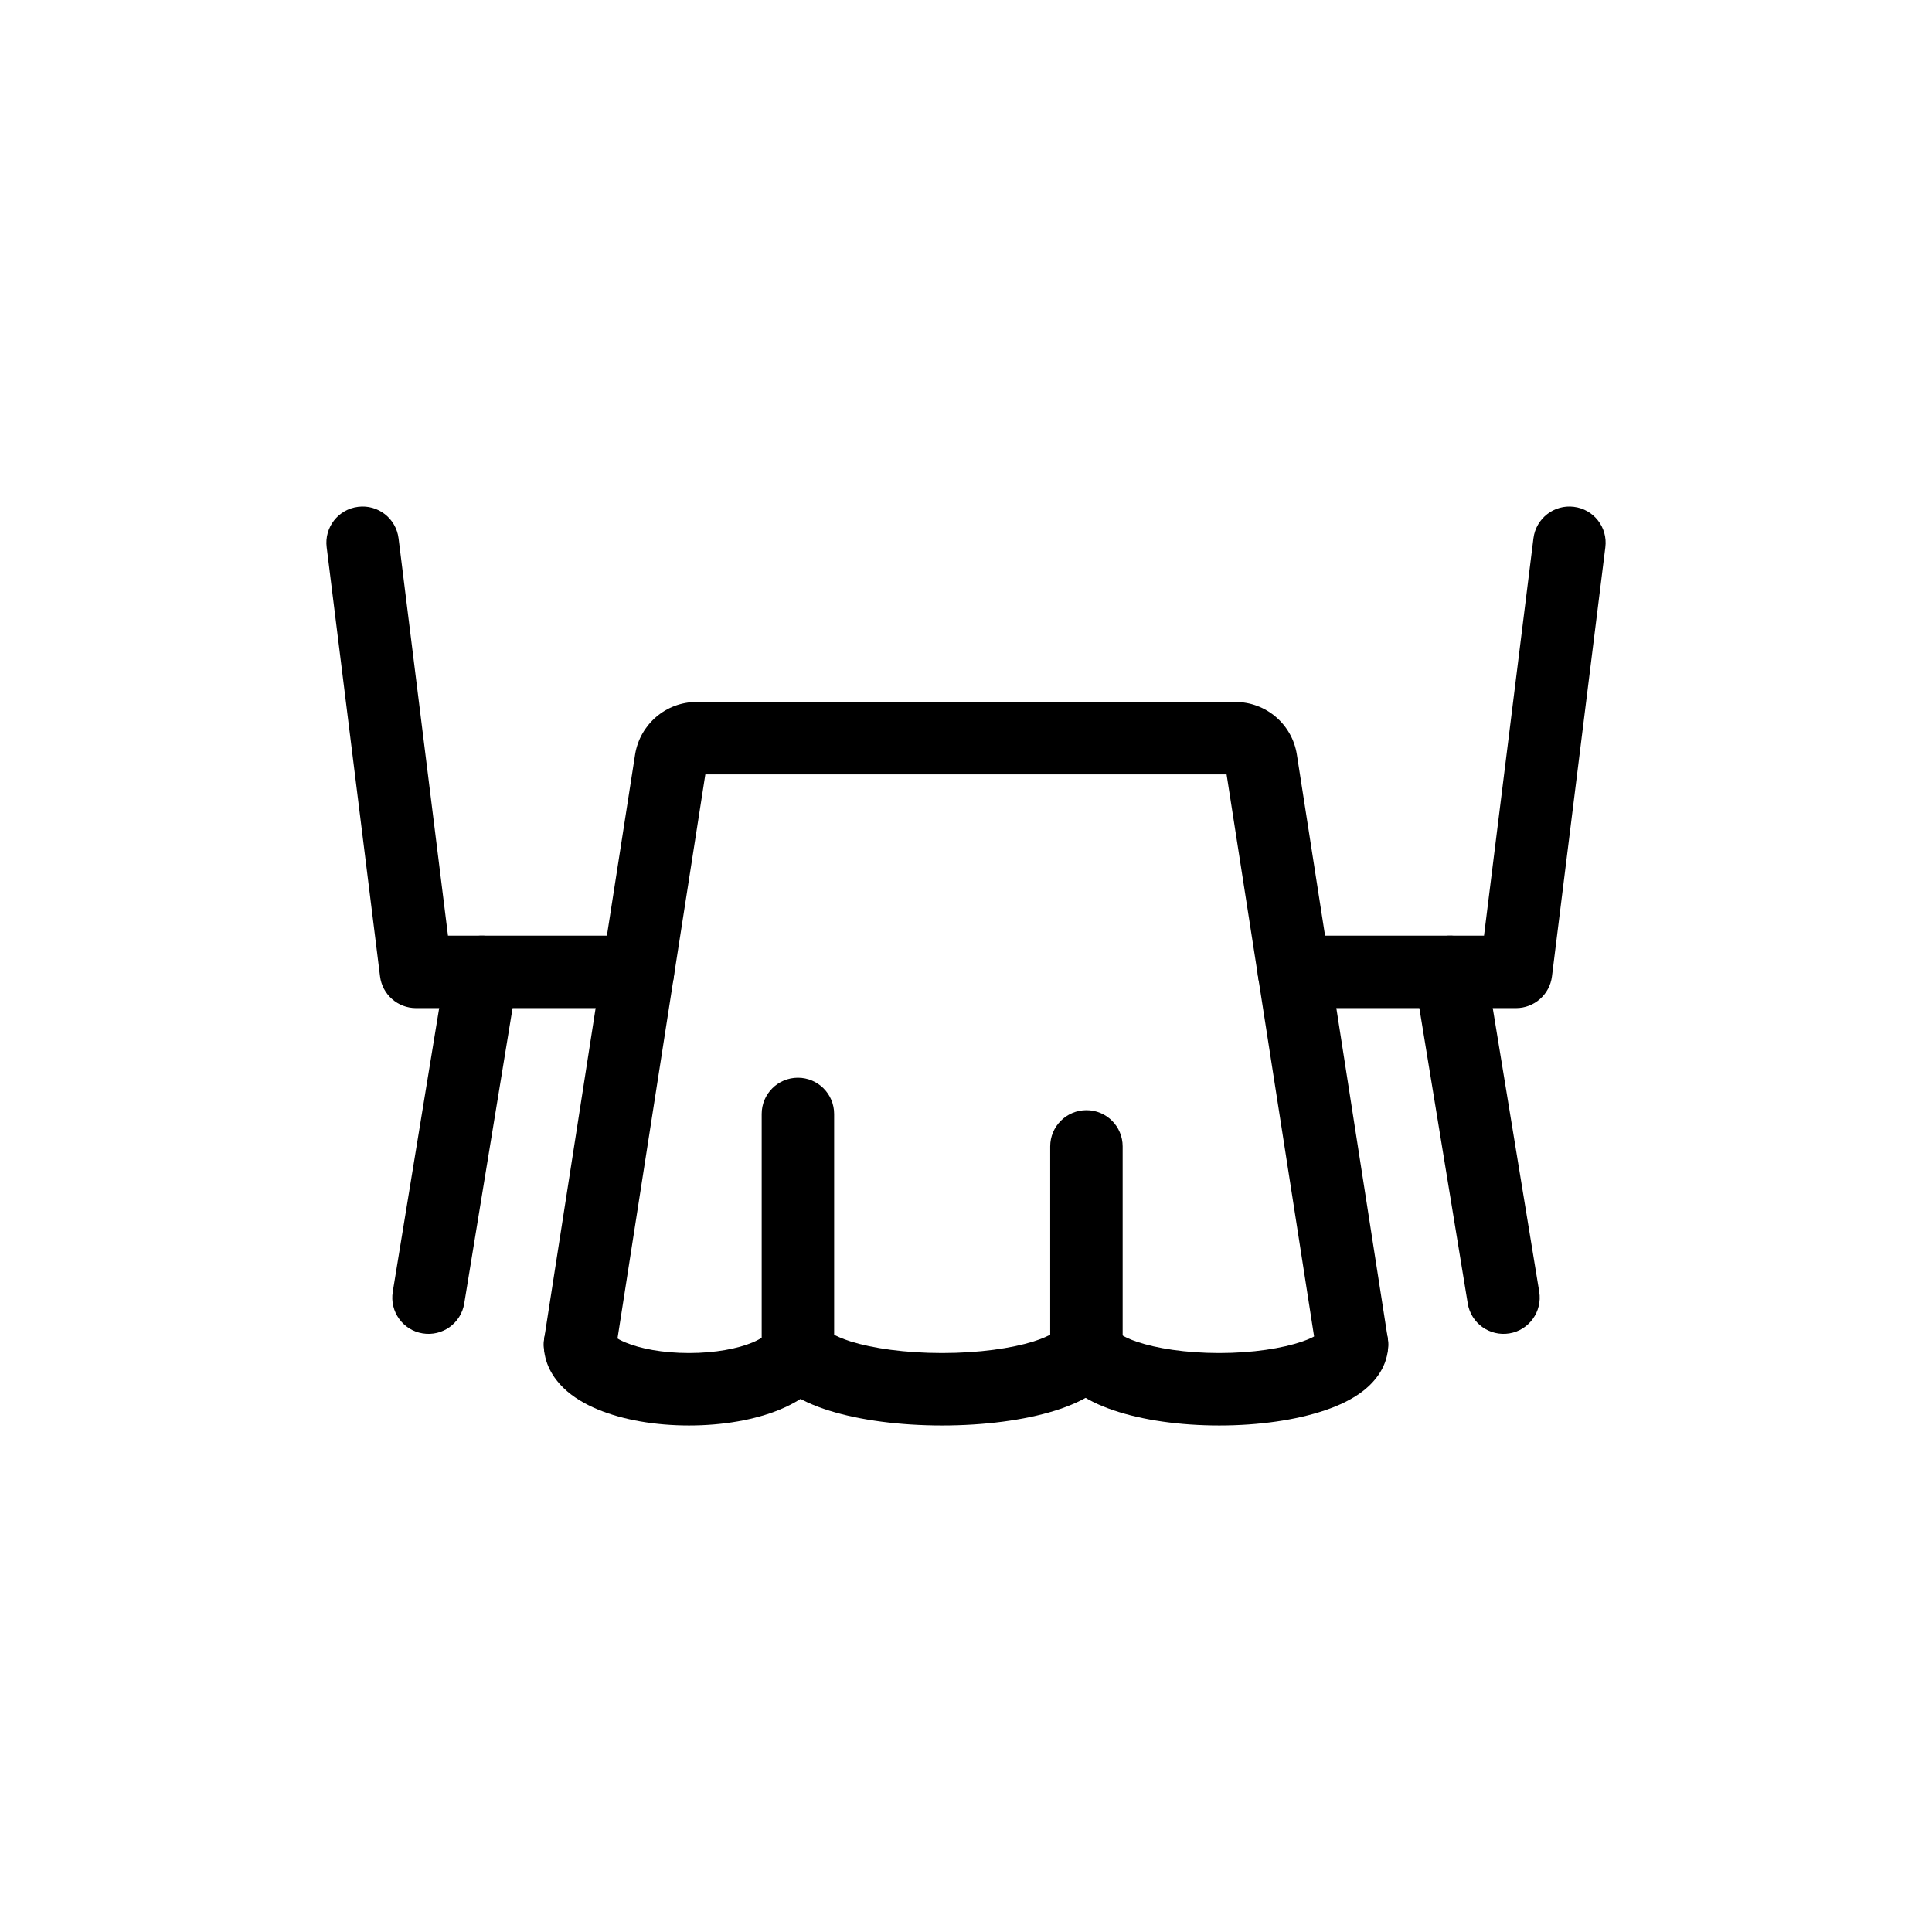<?xml version="1.0" encoding="UTF-8"?> <svg xmlns="http://www.w3.org/2000/svg" width="24" height="24" viewBox="0 0 24 24" fill="none"><path fill-rule="evenodd" clip-rule="evenodd" d="M7.89 9.369C7.951 9 8.27 8.72 8.654 8.72H15.346C15.726 8.72 16.051 8.996 16.11 9.373M16.11 9.373L17.24 16.63C17.278 16.876 17.11 17.106 16.864 17.144C16.619 17.182 16.389 17.014 16.35 16.768L15.237 9.62H8.762L7.649 16.768C7.611 17.014 7.381 17.182 7.135 17.144C6.89 17.106 6.722 16.876 6.76 16.63L7.89 9.369" fill="black"></path><path fill-rule="evenodd" clip-rule="evenodd" d="M9.912 13.388C10.16 13.388 10.362 13.589 10.362 13.838V16.709C10.362 16.957 10.16 17.159 9.912 17.159C9.663 17.159 9.462 16.957 9.462 16.709V13.838C9.462 13.589 9.663 13.388 9.912 13.388Z" fill="black"></path><path fill-rule="evenodd" clip-rule="evenodd" d="M13.496 13.791C13.745 13.791 13.946 13.992 13.946 14.241V16.701C13.946 16.949 13.745 17.151 13.496 17.151C13.248 17.151 13.046 16.949 13.046 16.701V14.241C13.046 13.992 13.248 13.791 13.496 13.791Z" fill="black"></path><path fill-rule="evenodd" clip-rule="evenodd" d="M7.646 16.611C7.605 16.405 7.423 16.249 7.205 16.249C6.956 16.249 6.755 16.451 6.755 16.699C6.755 16.935 6.872 17.117 6.997 17.239C7.12 17.359 7.274 17.446 7.429 17.51C7.741 17.639 8.14 17.708 8.559 17.708C8.977 17.708 9.377 17.639 9.688 17.51C9.843 17.446 9.998 17.359 10.121 17.239C10.246 17.117 10.363 16.935 10.363 16.699C10.363 16.451 10.162 16.249 9.913 16.249C9.694 16.249 9.512 16.405 9.472 16.611C9.448 16.628 9.408 16.652 9.345 16.678C9.167 16.752 8.889 16.808 8.559 16.808C8.228 16.808 7.951 16.752 7.773 16.678C7.709 16.652 7.669 16.628 7.646 16.611Z" fill="black"></path><path fill-rule="evenodd" clip-rule="evenodd" d="M10.343 16.57C10.287 16.384 10.115 16.249 9.912 16.249C9.663 16.249 9.462 16.451 9.462 16.699C9.462 16.987 9.648 17.177 9.786 17.279C9.932 17.387 10.116 17.466 10.303 17.524C10.681 17.642 11.176 17.708 11.703 17.708C12.23 17.708 12.726 17.642 13.104 17.524C13.29 17.466 13.474 17.387 13.621 17.279C13.759 17.177 13.945 16.987 13.945 16.699C13.945 16.451 13.743 16.249 13.495 16.249C13.291 16.249 13.119 16.384 13.064 16.57C13.022 16.595 12.949 16.629 12.836 16.665C12.566 16.749 12.165 16.808 11.703 16.808C11.241 16.808 10.84 16.749 10.57 16.665C10.458 16.629 10.384 16.595 10.343 16.57ZM13.099 16.544C13.1 16.544 13.099 16.545 13.096 16.547C13.098 16.545 13.099 16.544 13.099 16.544ZM10.31 16.547C10.308 16.545 10.307 16.544 10.307 16.544C10.307 16.544 10.308 16.545 10.31 16.547Z" fill="black"></path><path fill-rule="evenodd" clip-rule="evenodd" d="M13.931 16.582C13.879 16.39 13.704 16.249 13.496 16.249C13.248 16.249 13.046 16.451 13.046 16.699C13.046 16.97 13.209 17.159 13.344 17.268C13.484 17.38 13.659 17.461 13.835 17.52C14.191 17.641 14.654 17.708 15.146 17.708C15.637 17.708 16.101 17.641 16.457 17.52C16.633 17.461 16.807 17.38 16.947 17.268C17.082 17.159 17.245 16.97 17.245 16.699C17.245 16.451 17.044 16.249 16.795 16.249C16.587 16.249 16.412 16.39 16.361 16.582C16.325 16.604 16.264 16.636 16.168 16.668C15.928 16.749 15.566 16.808 15.146 16.808C14.725 16.808 14.364 16.749 14.123 16.668C14.028 16.636 13.966 16.604 13.931 16.582ZM16.392 16.558C16.392 16.558 16.392 16.559 16.391 16.56C16.392 16.559 16.392 16.558 16.392 16.558ZM13.9 16.56C13.899 16.559 13.899 16.558 13.899 16.558C13.899 16.558 13.899 16.559 13.9 16.56Z" fill="black"></path><path fill-rule="evenodd" clip-rule="evenodd" d="M4.449 6.296C4.696 6.265 4.92 6.44 4.951 6.687L5.565 11.623H7.925C8.173 11.623 8.375 11.825 8.375 12.073C8.375 12.322 8.173 12.523 7.925 12.523H5.168C4.941 12.523 4.749 12.354 4.721 12.129L4.058 6.798C4.027 6.551 4.202 6.326 4.449 6.296Z" fill="black"></path><path fill-rule="evenodd" clip-rule="evenodd" d="M6.057 11.629C6.303 11.669 6.469 11.901 6.429 12.146L5.767 16.192C5.727 16.438 5.496 16.604 5.25 16.564C5.005 16.524 4.839 16.293 4.879 16.047L5.541 12.001C5.581 11.756 5.812 11.589 6.057 11.629Z" fill="black"></path><path fill-rule="evenodd" clip-rule="evenodd" d="M19.551 6.296C19.798 6.326 19.973 6.551 19.942 6.798L19.279 12.129C19.251 12.354 19.059 12.523 18.832 12.523H16.074C15.825 12.523 15.624 12.322 15.624 12.073C15.624 11.825 15.825 11.623 16.074 11.623H18.435L19.049 6.687C19.08 6.44 19.305 6.265 19.551 6.296Z" fill="black"></path><path fill-rule="evenodd" clip-rule="evenodd" d="M17.941 11.629C18.186 11.589 18.418 11.755 18.458 12.001L19.121 16.047C19.161 16.292 18.995 16.524 18.75 16.564C18.505 16.604 18.273 16.438 18.233 16.193L17.57 12.146C17.529 11.901 17.696 11.67 17.941 11.629Z" fill="black"></path></svg> 